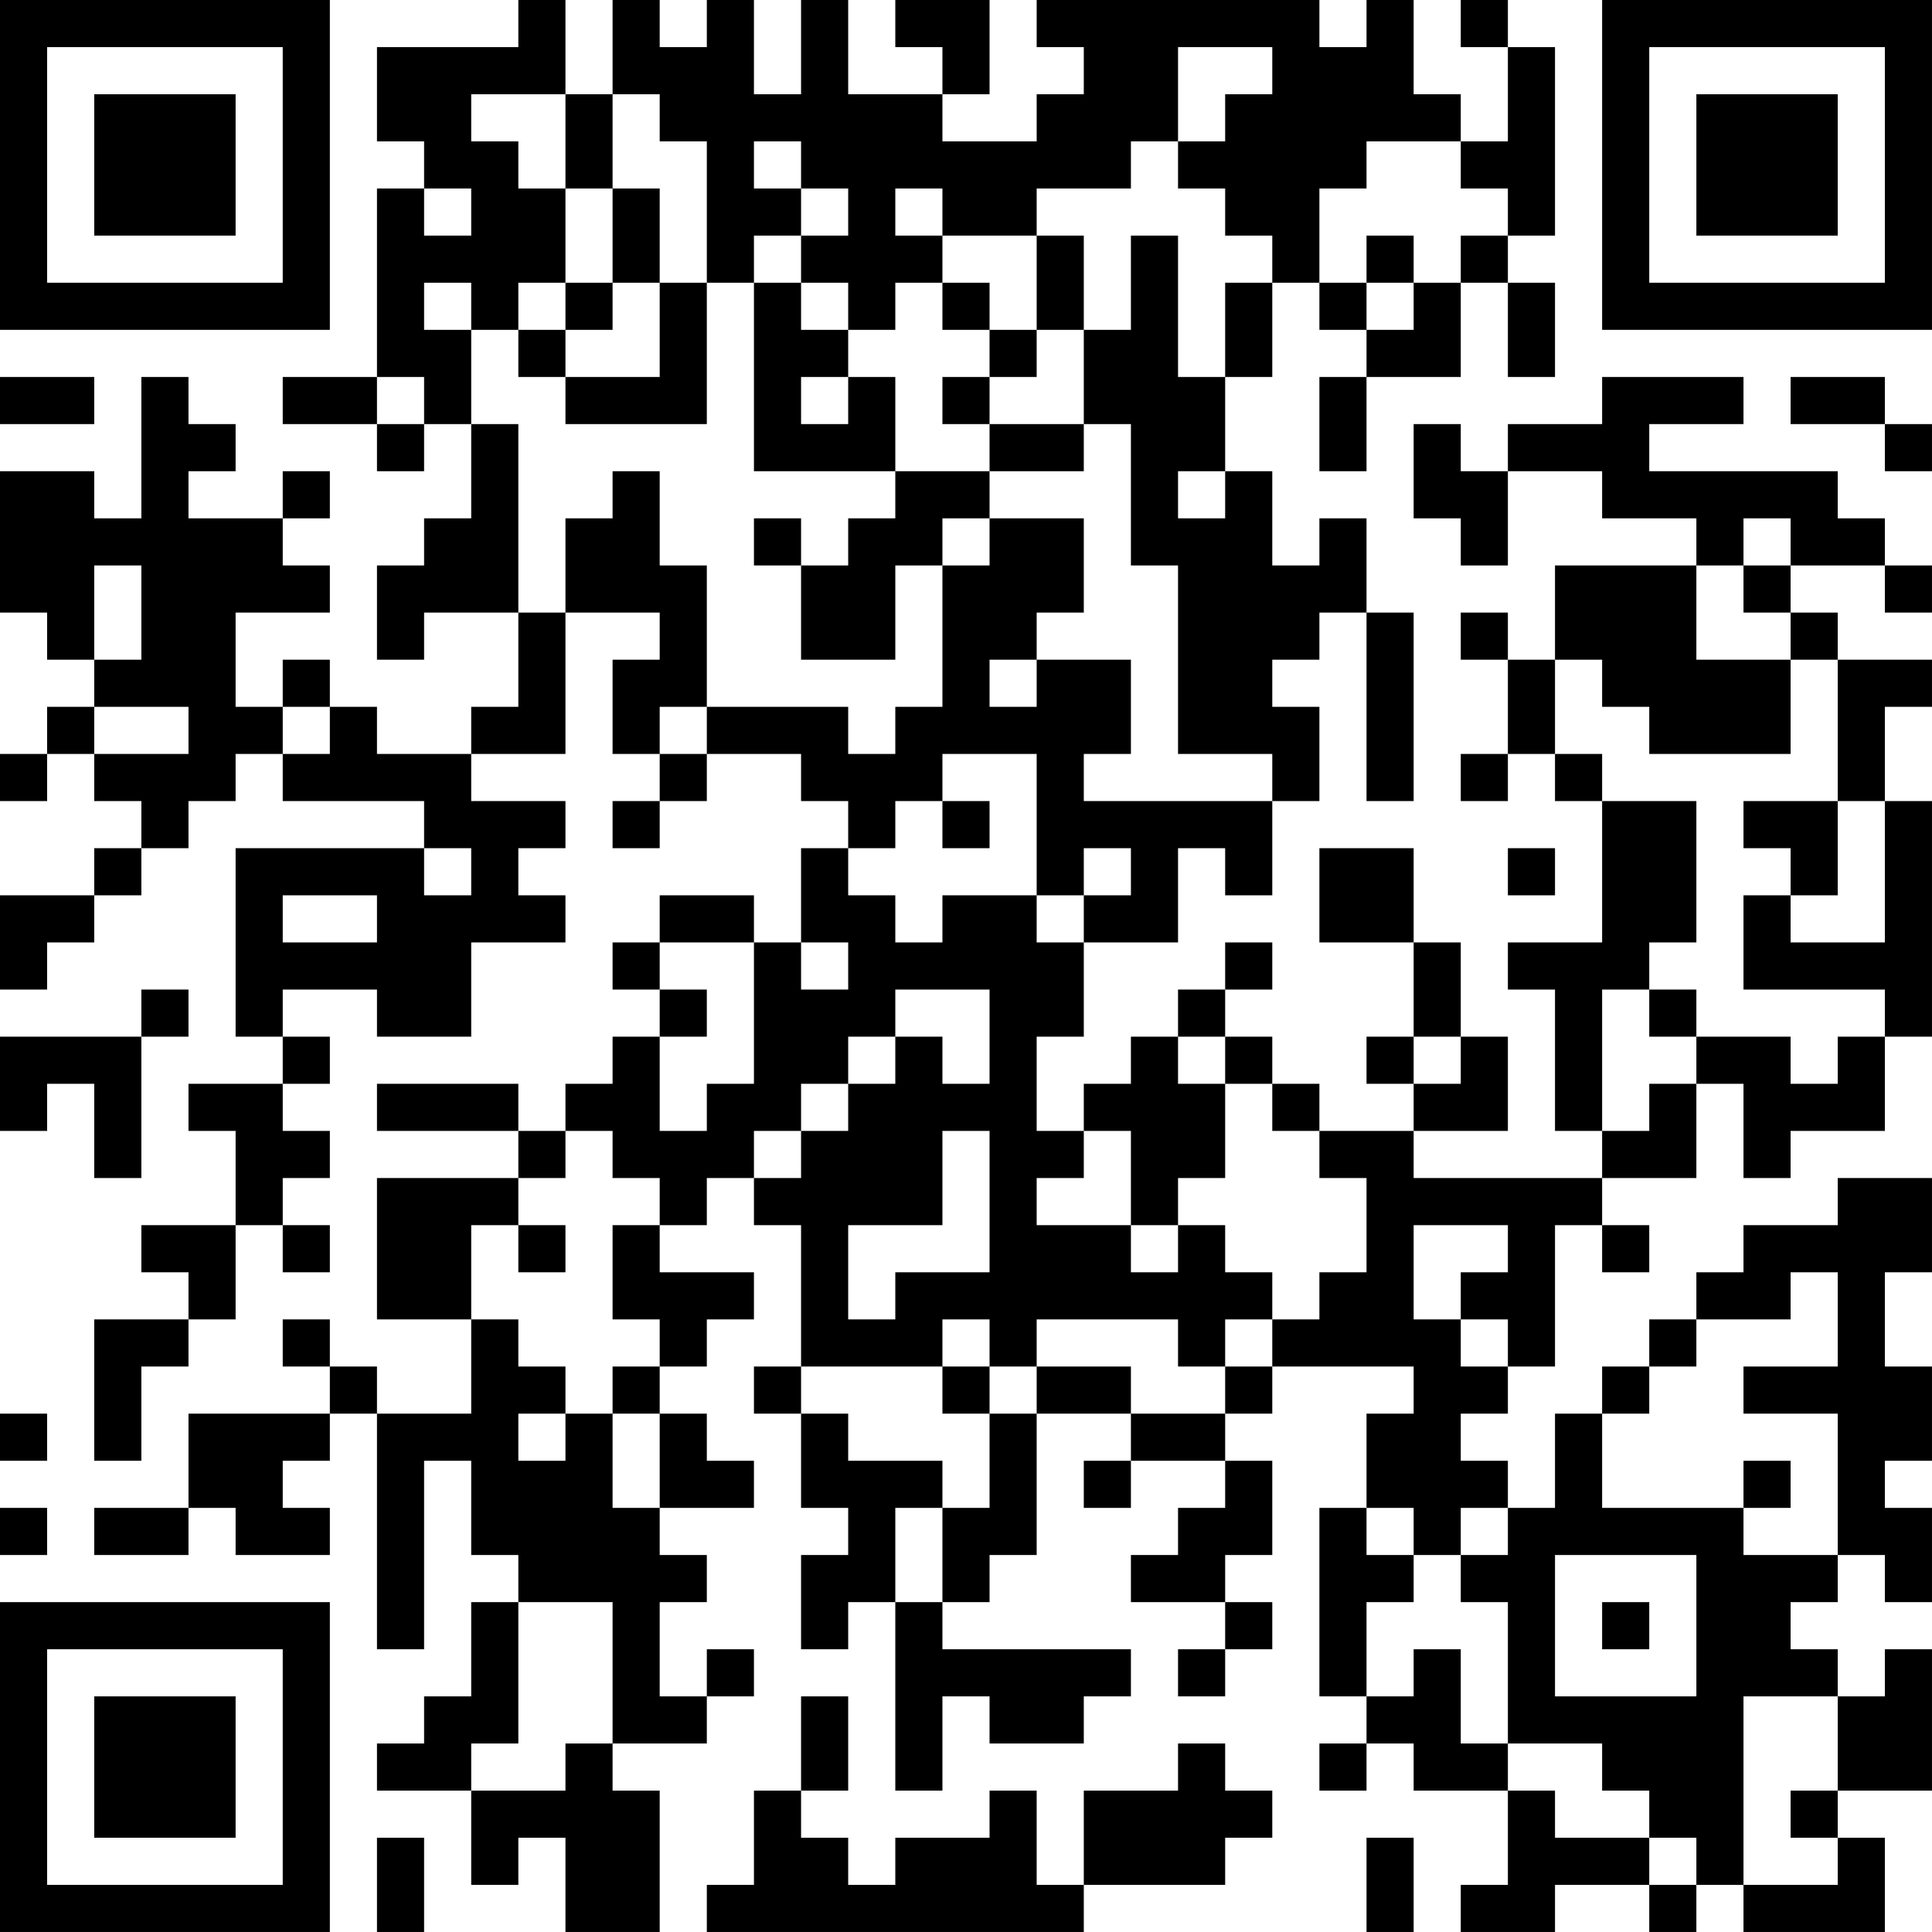 <?xml version="1.0" encoding="UTF-8"?>
<svg xmlns="http://www.w3.org/2000/svg" version="1.1" width="300" height="300" viewBox="0 0 300 300"><rect x="0" y="0" width="300" height="300" fill="#ffffff"/><g transform="scale(7.317)"><g transform="translate(0,0)"><path fill-rule="evenodd" d="M11 0L11 1L8 1L8 3L9 3L9 4L8 4L8 8L6 8L6 9L8 9L8 10L9 10L9 9L10 9L10 11L9 11L9 12L8 12L8 14L9 14L9 13L11 13L11 15L10 15L10 16L8 16L8 15L7 15L7 14L6 14L6 15L5 15L5 13L7 13L7 12L6 12L6 11L7 11L7 10L6 10L6 11L4 11L4 10L5 10L5 9L4 9L4 8L3 8L3 11L2 11L2 10L0 10L0 13L1 13L1 14L2 14L2 15L1 15L1 16L0 16L0 17L1 17L1 16L2 16L2 17L3 17L3 18L2 18L2 19L0 19L0 21L1 21L1 20L2 20L2 19L3 19L3 18L4 18L4 17L5 17L5 16L6 16L6 17L9 17L9 18L5 18L5 22L6 22L6 23L4 23L4 24L5 24L5 26L3 26L3 27L4 27L4 28L2 28L2 31L3 31L3 29L4 29L4 28L5 28L5 26L6 26L6 27L7 27L7 26L6 26L6 25L7 25L7 24L6 24L6 23L7 23L7 22L6 22L6 21L8 21L8 22L10 22L10 20L12 20L12 19L11 19L11 18L12 18L12 17L10 17L10 16L12 16L12 13L14 13L14 14L13 14L13 16L14 16L14 17L13 17L13 18L14 18L14 17L15 17L15 16L17 16L17 17L18 17L18 18L17 18L17 20L16 20L16 19L14 19L14 20L13 20L13 21L14 21L14 22L13 22L13 23L12 23L12 24L11 24L11 23L8 23L8 24L11 24L11 25L8 25L8 28L10 28L10 30L8 30L8 29L7 29L7 28L6 28L6 29L7 29L7 30L4 30L4 32L2 32L2 33L4 33L4 32L5 32L5 33L7 33L7 32L6 32L6 31L7 31L7 30L8 30L8 35L9 35L9 31L10 31L10 33L11 33L11 34L10 34L10 36L9 36L9 37L8 37L8 38L10 38L10 40L11 40L11 39L12 39L12 41L14 41L14 38L13 38L13 37L15 37L15 36L16 36L16 35L15 35L15 36L14 36L14 34L15 34L15 33L14 33L14 32L16 32L16 31L15 31L15 30L14 30L14 29L15 29L15 28L16 28L16 27L14 27L14 26L15 26L15 25L16 25L16 26L17 26L17 29L16 29L16 30L17 30L17 32L18 32L18 33L17 33L17 35L18 35L18 34L19 34L19 38L20 38L20 36L21 36L21 37L23 37L23 36L24 36L24 35L20 35L20 34L21 34L21 33L22 33L22 30L24 30L24 31L23 31L23 32L24 32L24 31L26 31L26 32L25 32L25 33L24 33L24 34L26 34L26 35L25 35L25 36L26 36L26 35L27 35L27 34L26 34L26 33L27 33L27 31L26 31L26 30L27 30L27 29L30 29L30 30L29 30L29 32L28 32L28 36L29 36L29 37L28 37L28 38L29 38L29 37L30 37L30 38L32 38L32 40L31 40L31 41L33 41L33 40L35 40L35 41L36 41L36 40L37 40L37 41L40 41L40 39L39 39L39 38L41 38L41 35L40 35L40 36L39 36L39 35L38 35L38 34L39 34L39 33L40 33L40 34L41 34L41 32L40 32L40 31L41 31L41 29L40 29L40 27L41 27L41 25L39 25L39 26L37 26L37 27L36 27L36 28L35 28L35 29L34 29L34 30L33 30L33 32L32 32L32 31L31 31L31 30L32 30L32 29L33 29L33 26L34 26L34 27L35 27L35 26L34 26L34 25L36 25L36 23L37 23L37 25L38 25L38 24L40 24L40 22L41 22L41 17L40 17L40 15L41 15L41 14L39 14L39 13L38 13L38 12L40 12L40 13L41 13L41 12L40 12L40 11L39 11L39 10L35 10L35 9L37 9L37 8L34 8L34 9L32 9L32 10L31 10L31 9L30 9L30 11L31 11L31 12L32 12L32 10L34 10L34 11L36 11L36 12L33 12L33 14L32 14L32 13L31 13L31 14L32 14L32 16L31 16L31 17L32 17L32 16L33 16L33 17L34 17L34 20L32 20L32 21L33 21L33 24L34 24L34 25L30 25L30 24L32 24L32 22L31 22L31 20L30 20L30 18L28 18L28 20L30 20L30 22L29 22L29 23L30 23L30 24L28 24L28 23L27 23L27 22L26 22L26 21L27 21L27 20L26 20L26 21L25 21L25 22L24 22L24 23L23 23L23 24L22 24L22 22L23 22L23 20L25 20L25 18L26 18L26 19L27 19L27 17L28 17L28 15L27 15L27 14L28 14L28 13L29 13L29 17L30 17L30 13L29 13L29 11L28 11L28 12L27 12L27 10L26 10L26 8L27 8L27 6L28 6L28 7L29 7L29 8L28 8L28 10L29 10L29 8L31 8L31 6L32 6L32 8L33 8L33 6L32 6L32 5L33 5L33 1L32 1L32 0L31 0L31 1L32 1L32 3L31 3L31 2L30 2L30 0L29 0L29 1L28 1L28 0L22 0L22 1L23 1L23 2L22 2L22 3L20 3L20 2L21 2L21 0L19 0L19 1L20 1L20 2L18 2L18 0L17 0L17 2L16 2L16 0L15 0L15 1L14 1L14 0L13 0L13 2L12 2L12 0ZM25 1L25 3L24 3L24 4L22 4L22 5L20 5L20 4L19 4L19 5L20 5L20 6L19 6L19 7L18 7L18 6L17 6L17 5L18 5L18 4L17 4L17 3L16 3L16 4L17 4L17 5L16 5L16 6L15 6L15 3L14 3L14 2L13 2L13 4L12 4L12 2L10 2L10 3L11 3L11 4L12 4L12 6L11 6L11 7L10 7L10 6L9 6L9 7L10 7L10 9L11 9L11 13L12 13L12 11L13 11L13 10L14 10L14 12L15 12L15 15L14 15L14 16L15 16L15 15L18 15L18 16L19 16L19 15L20 15L20 12L21 12L21 11L23 11L23 13L22 13L22 14L21 14L21 15L22 15L22 14L24 14L24 16L23 16L23 17L27 17L27 16L25 16L25 12L24 12L24 9L23 9L23 7L24 7L24 5L25 5L25 8L26 8L26 6L27 6L27 5L26 5L26 4L25 4L25 3L26 3L26 2L27 2L27 1ZM29 3L29 4L28 4L28 6L29 6L29 7L30 7L30 6L31 6L31 5L32 5L32 4L31 4L31 3ZM9 4L9 5L10 5L10 4ZM13 4L13 6L12 6L12 7L11 7L11 8L12 8L12 9L15 9L15 6L14 6L14 4ZM22 5L22 7L21 7L21 6L20 6L20 7L21 7L21 8L20 8L20 9L21 9L21 10L19 10L19 8L18 8L18 7L17 7L17 6L16 6L16 10L19 10L19 11L18 11L18 12L17 12L17 11L16 11L16 12L17 12L17 14L19 14L19 12L20 12L20 11L21 11L21 10L23 10L23 9L21 9L21 8L22 8L22 7L23 7L23 5ZM29 5L29 6L30 6L30 5ZM13 6L13 7L12 7L12 8L14 8L14 6ZM0 8L0 9L2 9L2 8ZM8 8L8 9L9 9L9 8ZM17 8L17 9L18 9L18 8ZM38 8L38 9L40 9L40 10L41 10L41 9L40 9L40 8ZM25 10L25 11L26 11L26 10ZM37 11L37 12L36 12L36 14L38 14L38 16L35 16L35 15L34 15L34 14L33 14L33 16L34 16L34 17L36 17L36 20L35 20L35 21L34 21L34 24L35 24L35 23L36 23L36 22L38 22L38 23L39 23L39 22L40 22L40 21L37 21L37 19L38 19L38 20L40 20L40 17L39 17L39 14L38 14L38 13L37 13L37 12L38 12L38 11ZM2 12L2 14L3 14L3 12ZM2 15L2 16L4 16L4 15ZM6 15L6 16L7 16L7 15ZM20 16L20 17L19 17L19 18L18 18L18 19L19 19L19 20L20 20L20 19L22 19L22 20L23 20L23 19L24 19L24 18L23 18L23 19L22 19L22 16ZM20 17L20 18L21 18L21 17ZM37 17L37 18L38 18L38 19L39 19L39 17ZM9 18L9 19L10 19L10 18ZM32 18L32 19L33 19L33 18ZM6 19L6 20L8 20L8 19ZM14 20L14 21L15 21L15 22L14 22L14 24L15 24L15 23L16 23L16 20ZM17 20L17 21L18 21L18 20ZM3 21L3 22L0 22L0 24L1 24L1 23L2 23L2 25L3 25L3 22L4 22L4 21ZM19 21L19 22L18 22L18 23L17 23L17 24L16 24L16 25L17 25L17 24L18 24L18 23L19 23L19 22L20 22L20 23L21 23L21 21ZM35 21L35 22L36 22L36 21ZM25 22L25 23L26 23L26 25L25 25L25 26L24 26L24 24L23 24L23 25L22 25L22 26L24 26L24 27L25 27L25 26L26 26L26 27L27 27L27 28L26 28L26 29L25 29L25 28L22 28L22 29L21 29L21 28L20 28L20 29L17 29L17 30L18 30L18 31L20 31L20 32L19 32L19 34L20 34L20 32L21 32L21 30L22 30L22 29L24 29L24 30L26 30L26 29L27 29L27 28L28 28L28 27L29 27L29 25L28 25L28 24L27 24L27 23L26 23L26 22ZM30 22L30 23L31 23L31 22ZM12 24L12 25L11 25L11 26L10 26L10 28L11 28L11 29L12 29L12 30L11 30L11 31L12 31L12 30L13 30L13 32L14 32L14 30L13 30L13 29L14 29L14 28L13 28L13 26L14 26L14 25L13 25L13 24ZM20 24L20 26L18 26L18 28L19 28L19 27L21 27L21 24ZM11 26L11 27L12 27L12 26ZM30 26L30 28L31 28L31 29L32 29L32 28L31 28L31 27L32 27L32 26ZM38 27L38 28L36 28L36 29L35 29L35 30L34 30L34 32L37 32L37 33L39 33L39 30L37 30L37 29L39 29L39 27ZM20 29L20 30L21 30L21 29ZM0 30L0 31L1 31L1 30ZM37 31L37 32L38 32L38 31ZM0 32L0 33L1 33L1 32ZM29 32L29 33L30 33L30 34L29 34L29 36L30 36L30 35L31 35L31 37L32 37L32 38L33 38L33 39L35 39L35 40L36 40L36 39L35 39L35 38L34 38L34 37L32 37L32 34L31 34L31 33L32 33L32 32L31 32L31 33L30 33L30 32ZM33 33L33 36L36 36L36 33ZM11 34L11 37L10 37L10 38L12 38L12 37L13 37L13 34ZM34 34L34 35L35 35L35 34ZM17 36L17 38L16 38L16 40L15 40L15 41L23 41L23 40L26 40L26 39L27 39L27 38L26 38L26 37L25 37L25 38L23 38L23 40L22 40L22 38L21 38L21 39L19 39L19 40L18 40L18 39L17 39L17 38L18 38L18 36ZM37 36L37 40L39 40L39 39L38 39L38 38L39 38L39 36ZM8 39L8 41L9 41L9 39ZM29 39L29 41L30 41L30 39ZM0 0L0 7L7 7L7 0ZM1 1L1 6L6 6L6 1ZM2 2L2 5L5 5L5 2ZM34 0L34 7L41 7L41 0ZM35 1L35 6L40 6L40 1ZM36 2L36 5L39 5L39 2ZM0 34L0 41L7 41L7 34ZM1 35L1 40L6 40L6 35ZM2 36L2 39L5 39L5 36Z" fill="#000000"/></g></g></svg>
